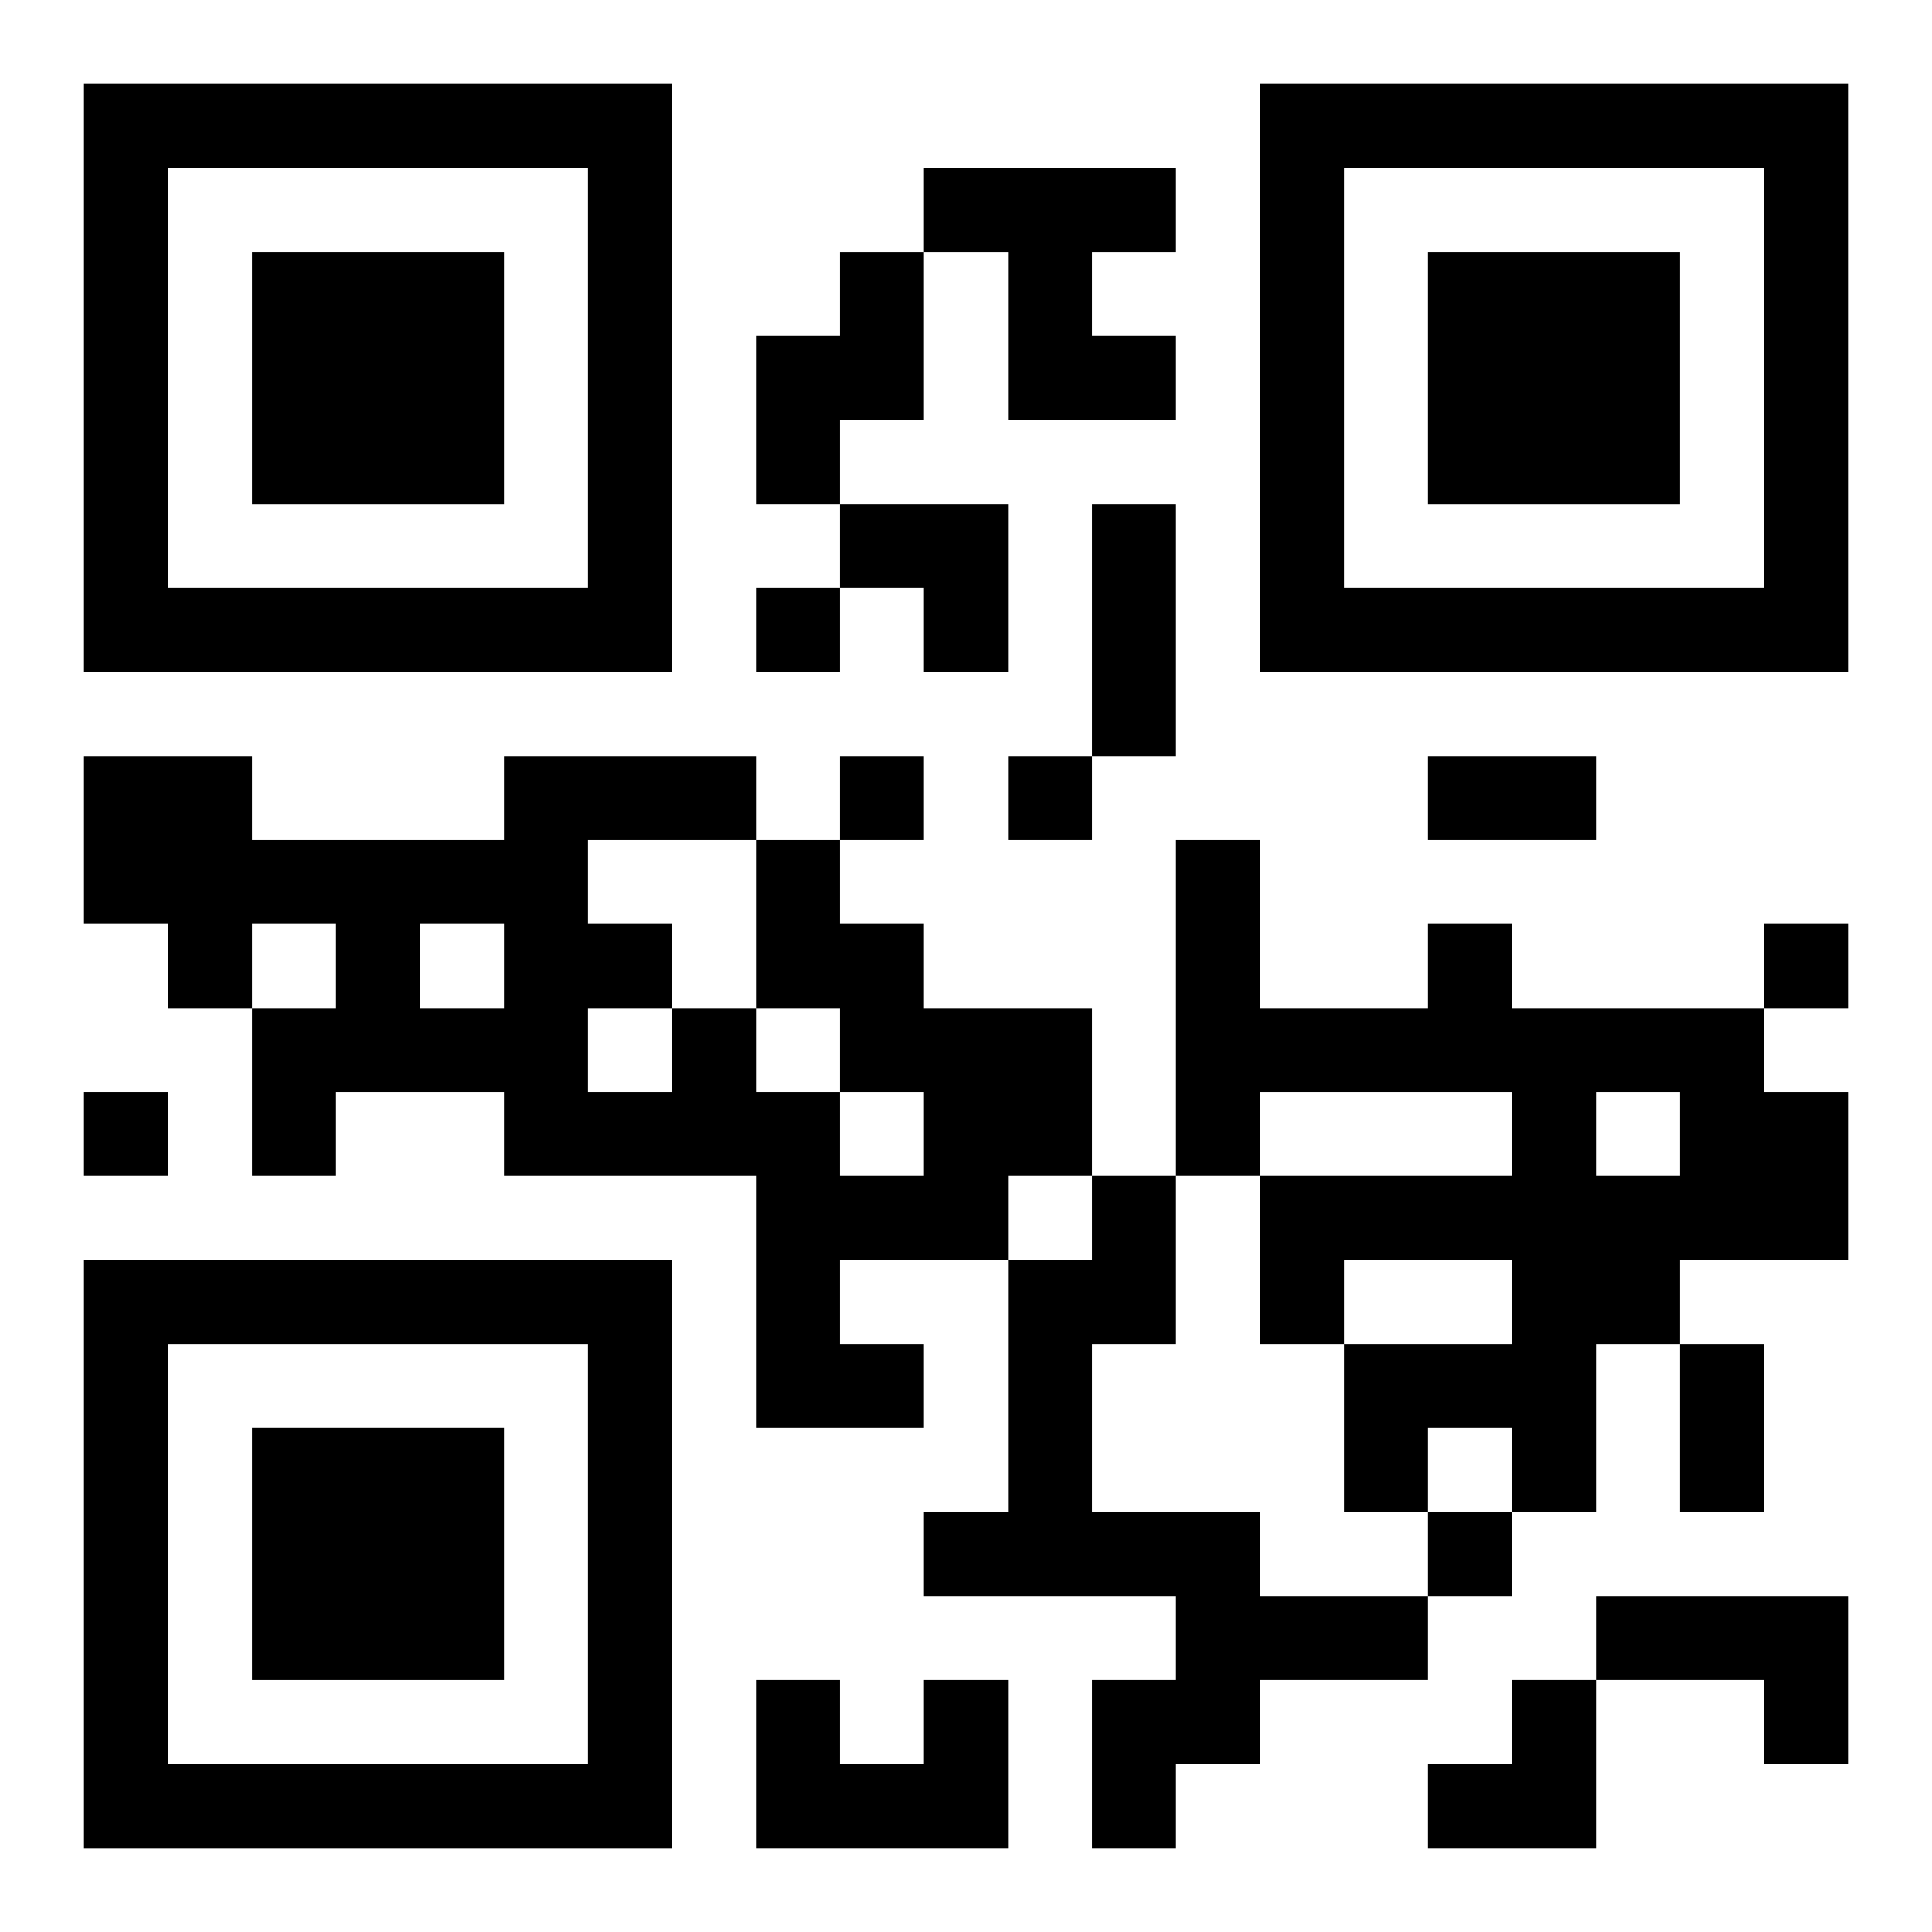 <?xml version="1.0" encoding="UTF-8"?>
<svg width="250" height="250" baseProfile="full" version="1.1" viewBox="-1 -1 23 23" xmlns="http://www.w3.org/2000/svg" xmlns:xlink="http://www.w3.org/1999/xlink"><symbol id="a"><path d="m0 7v7h7v-7h-7zm1 1h5v5h-5v-5zm1 1v3h3v-3h-3z"/></symbol><use y="-7" xlink:href="#a"/><use y="7" xlink:href="#a"/><use x="14" y="-7" xlink:href="#a"/><path d="m10 1h3v1h-1v1h1v1h-2v-2h-1v-1m-1 1h1v2h-1v1h-1v-2h1v-1m-1 7h1v1h1v1h2v2h-1v1h-2v1h1v1h-2v-3h-3v-1h-2v1h-1v-2h1v-1h-1v1h-1v-1h-1v-2h2v1h3v-1h3v1m0 2v1h1v1h1v-1h-1v-1h-1m-2-2v1h1v1h1v-2h-2m-2 1v1h1v-1h-1m2 1v1h1v-1h-1m10-1h1v1h3v1h1v2h-2v1h-1v2h-1v-1h-1v1h-1v-2h2v-1h-2v1h-1v-2h3v-1h-3v1h-1v-4h1v2h2v-1m2 2v1h1v-1h-1m-6 1h1v2h-1v2h2v1h2v1h-2v1h-1v1h-1v-2h1v-1h-3v-1h1v-3h1v-1m6 5h3v2h-1v-1h-2v-1m-8 1h1v2h-3v-2h1v1h1v-1m-2-13v1h1v-1h-1m1 2v1h1v-1h-1m2 0v1h1v-1h-1m9 2v1h1v-1h-1m-20 2v1h1v-1h-1m16 5v1h1v-1h-1m-4-12h1v3h-1v-3m4 3h2v1h-2v-1m3 7h1v2h-1v-2m-10-10h2v2h-1v-1h-1zm7 14m1 0h1v2h-2v-1h1z"/></svg>
